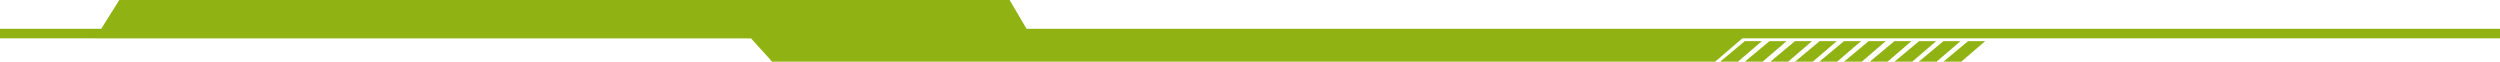 <svg width="1000" height="25" viewBox="0 0 1000 25" fill="none" xmlns="http://www.w3.org/2000/svg">
<path fill-rule="evenodd" clip-rule="evenodd" d="M47.713 0H403.834L410.621 11.508H694.117H701.401H1000V15.345H696.924L686.051 24.663H308.857L300.403 15.347H38.096L38.097 15.345H0V11.508H40.502L47.713 0ZM697.939 16.442L688.067 24.664H695.183L704.764 16.442L697.939 16.442ZM707.81 16.442L697.939 24.664L705.054 24.664L714.635 16.442L707.81 16.442ZM708.126 24.672L717.998 16.45L724.823 16.45L715.241 24.672H708.126ZM717.998 24.672L727.869 16.45L734.694 16.45L725.113 24.672L717.998 24.672ZM737.602 16.45L727.731 24.672H734.846L744.427 16.45L737.602 16.45ZM747.474 16.45L737.602 24.672L744.717 24.672L754.299 16.45L747.474 16.45ZM747.902 24.672L757.773 16.45L764.598 16.45L755.017 24.672H747.902ZM757.773 24.672L767.645 16.45L774.47 16.45L764.888 24.672L757.773 24.672ZM777.378 16.45L767.506 24.672H774.621L784.203 16.45L777.378 16.45ZM787.249 16.45L777.378 24.672L784.493 24.672L794.074 16.45L787.249 16.45Z" fill="#90B313"/>
</svg>
